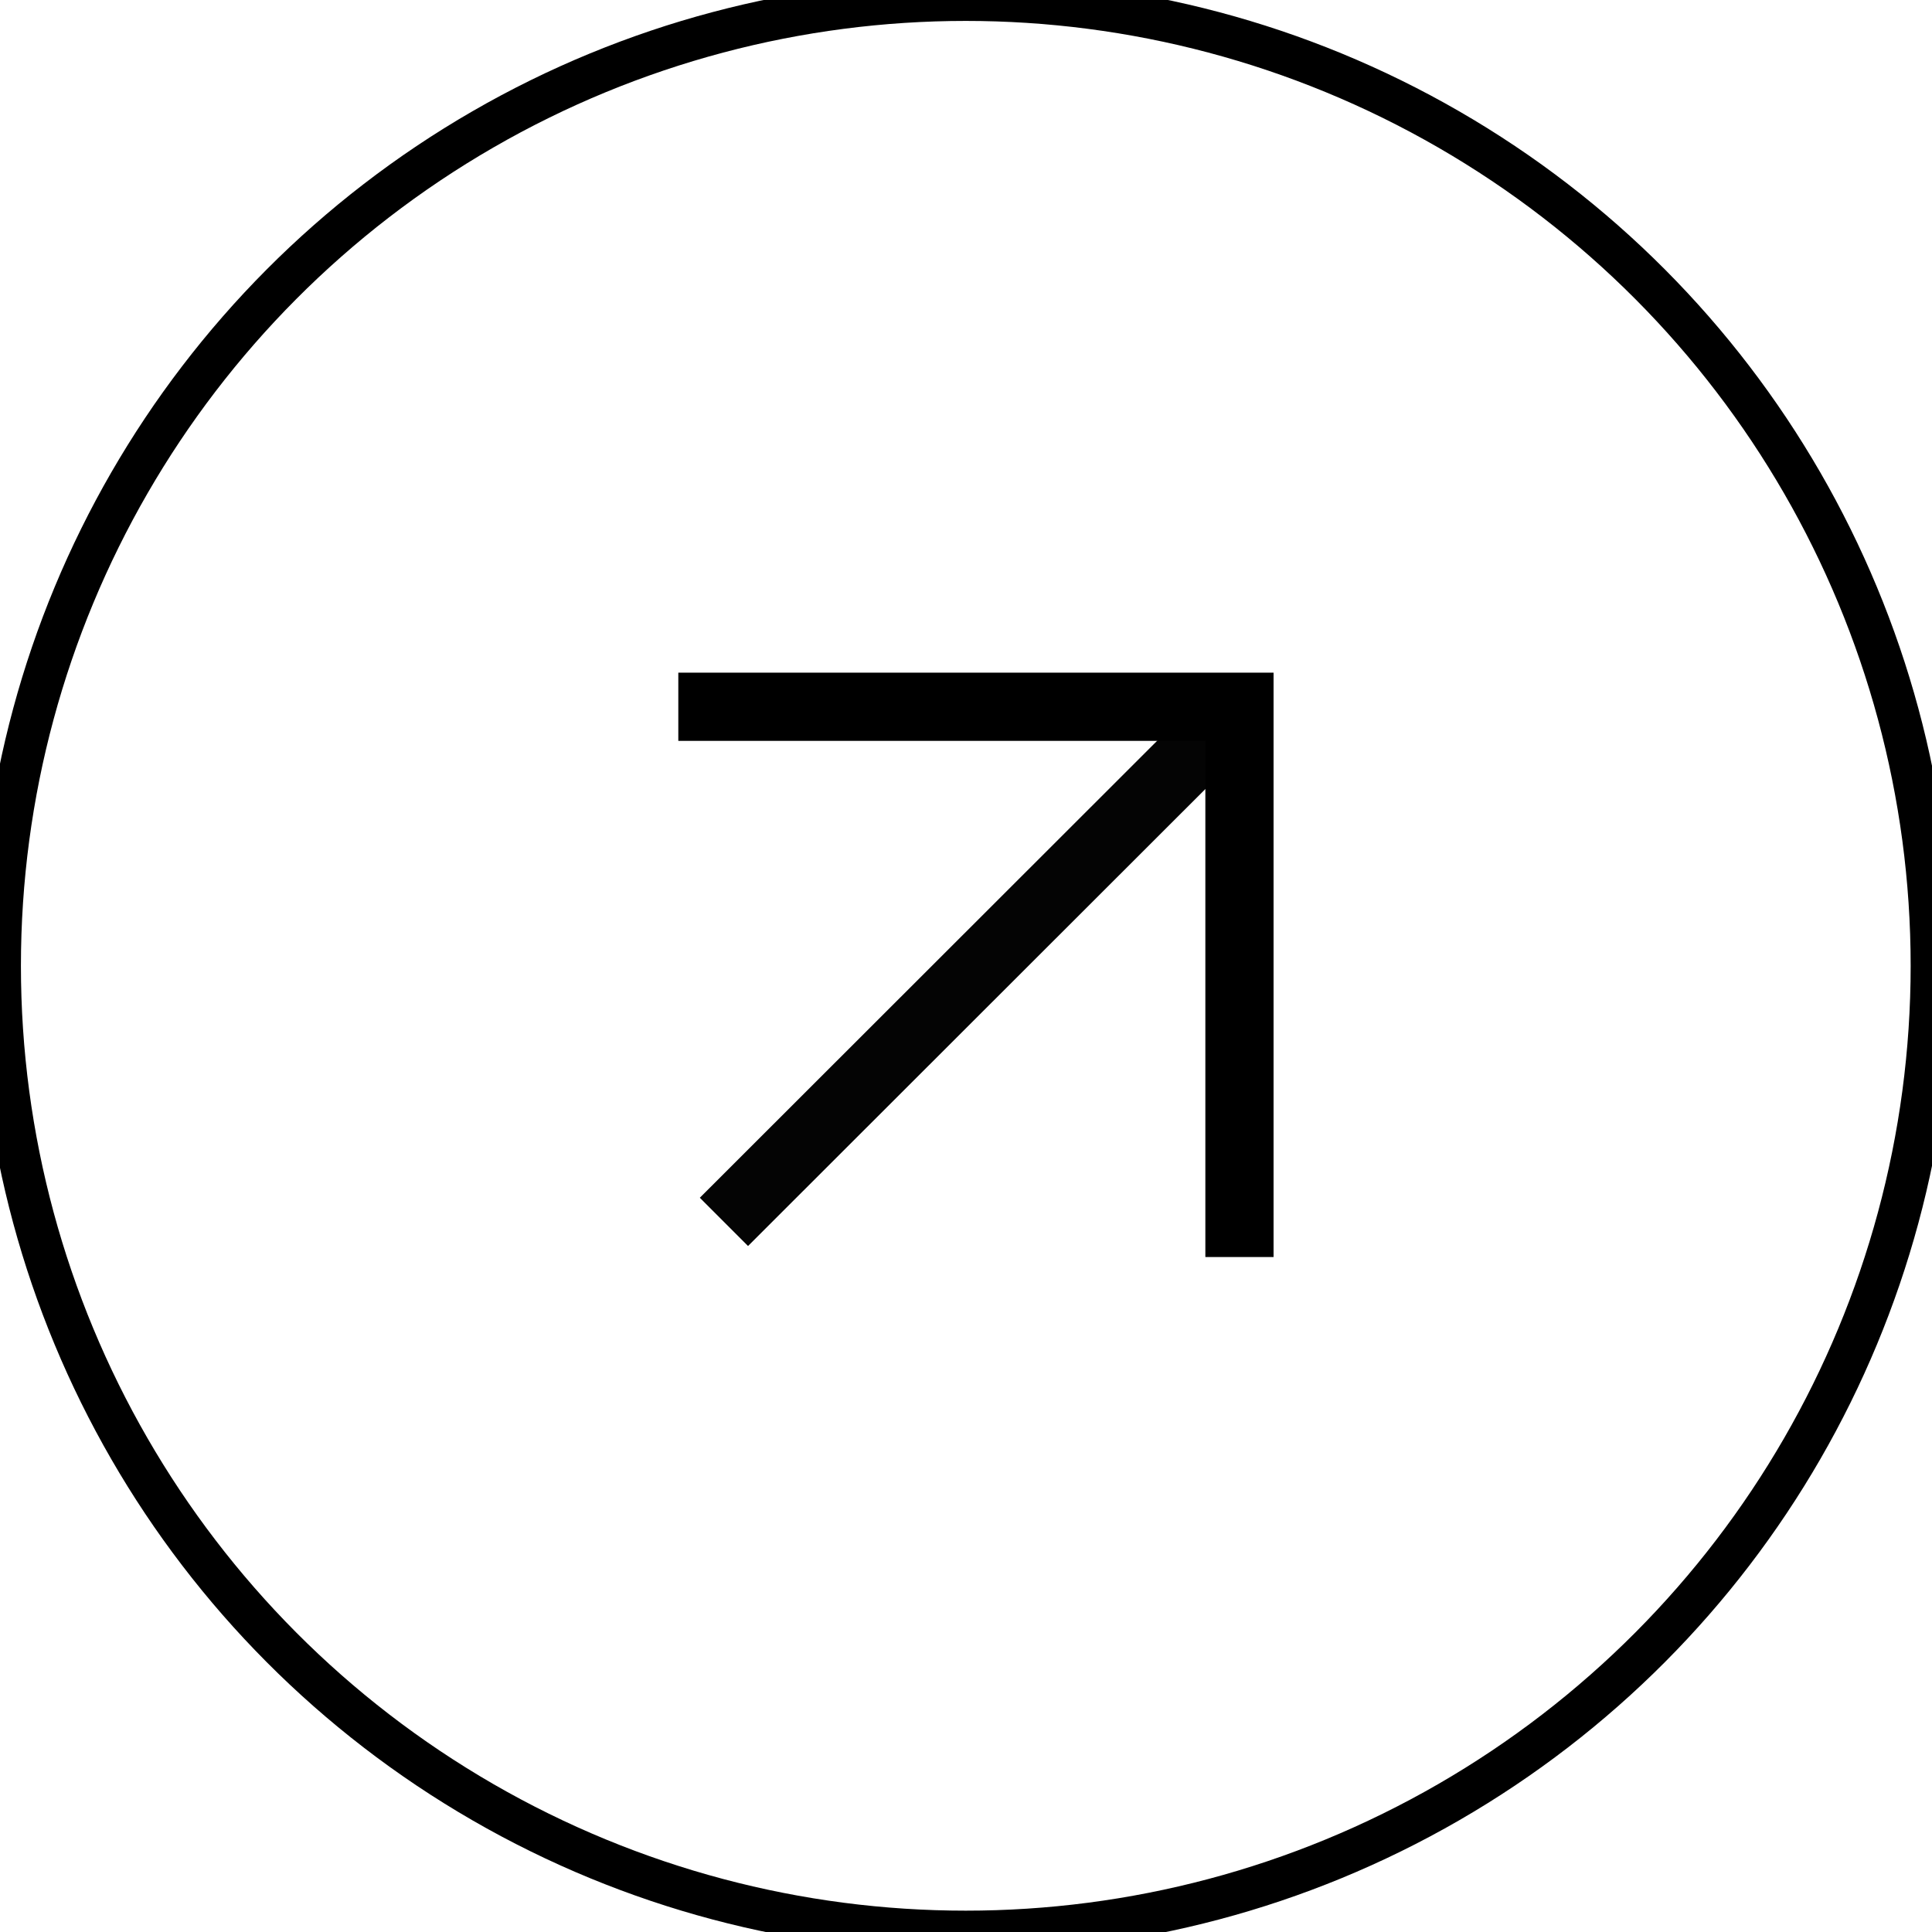 <?xml version="1.0" encoding="utf-8"?>
<svg id="Layer_2" xmlns="http://www.w3.org/2000/svg" viewBox="0 0 46.17 46.17">
  <defs>
    <style>
      .cls-1 {
        fill: #093d2c;
      }

      .cls-2 {
        fill: none;
        stroke: #fff;
        stroke-miterlimit: 10;
        stroke-width: 1.63px;
      }
    </style>
  </defs>
  <g id="Layer_1-2" data-name="Layer_1">
    <g>
      <circle class="cls-1" cx="23.08" cy="23.08" r="23.08" style="fill-rule: evenodd; stroke: rgb(0, 0, 0); fill: rgb(255, 255, 255);"/>
      <line class="cls-2" x1="17.3" y1="29.2" x2="29.62" y2="16.89" style="fill-rule: nonzero; paint-order: stroke; fill: rgb(0, 0, 0); stroke: rgb(4, 4, 4);"/>
      <polyline class="cls-2" points="16.21 16.89 29.62 16.89 29.62 30.04" style="fill-rule: nonzero; fill: url(&quot;#gradient-0&quot;); stroke: rgb(0, 0, 0);"/>
    </g>
  </g>
</svg>